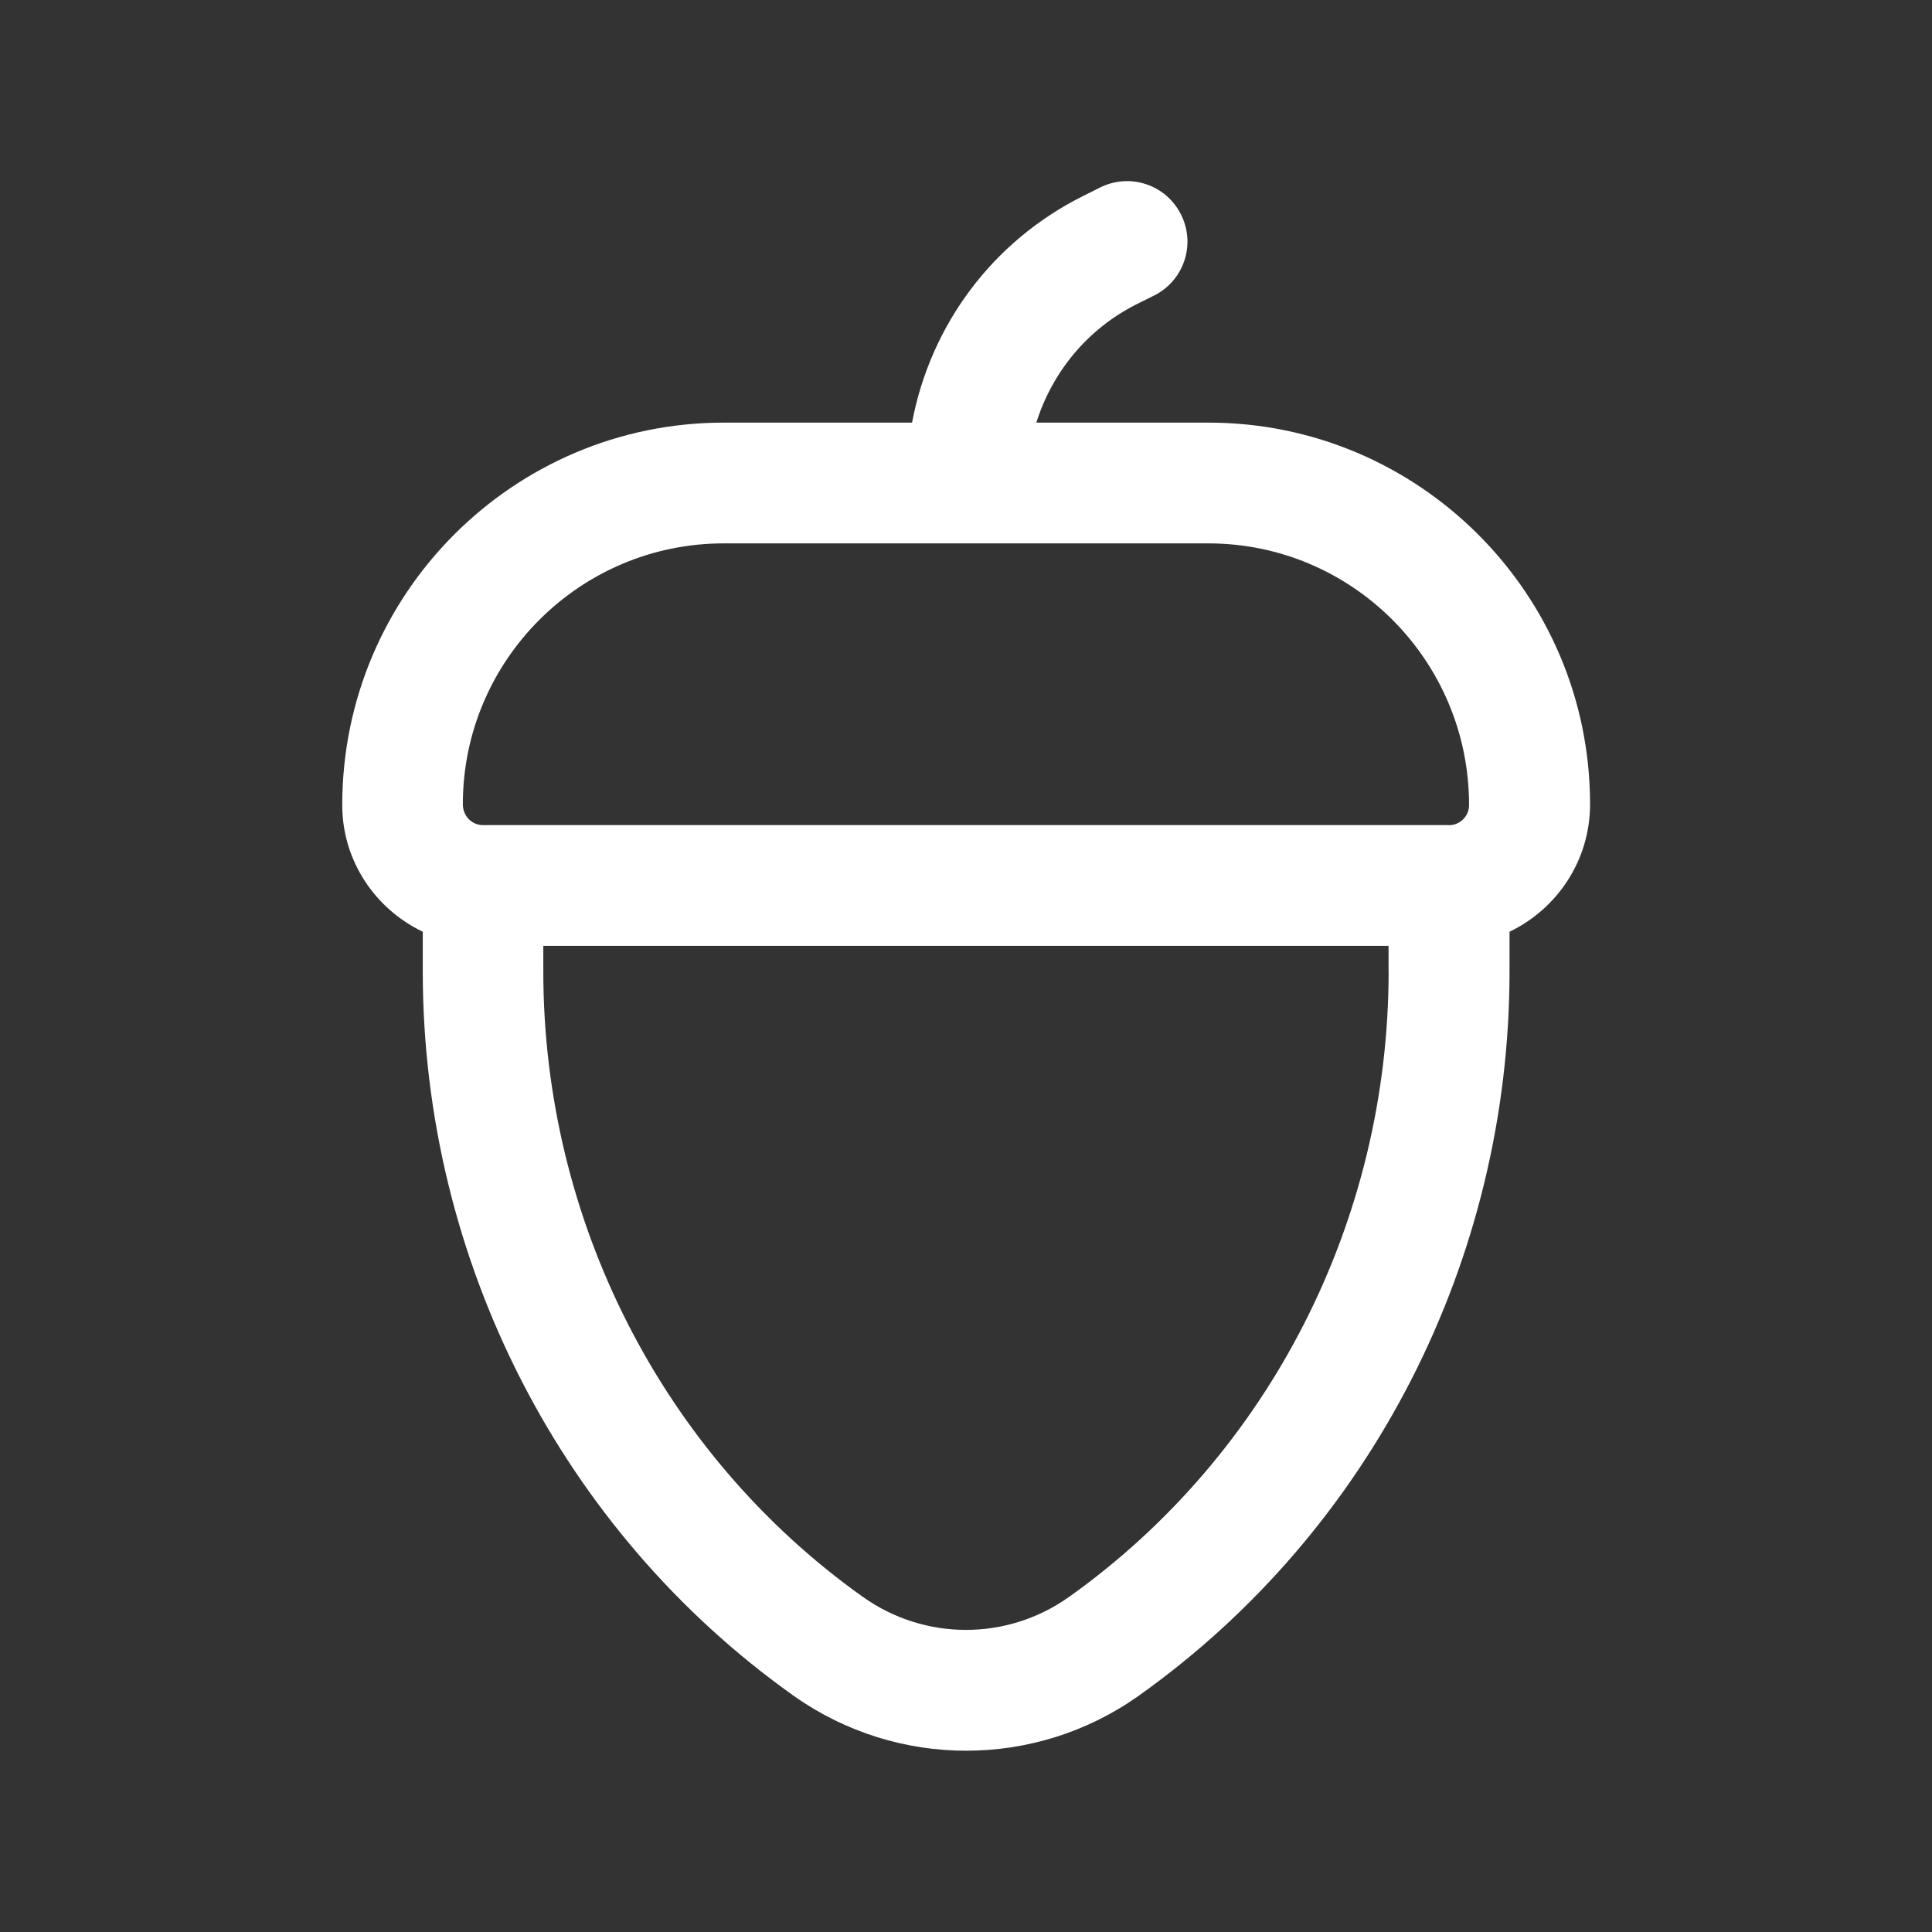<?xml version="1.0" encoding="UTF-8"?>
<svg width="1200pt" height="1200pt" version="1.1" viewBox="0 0 1200 1200" xmlns="http://www.w3.org/2000/svg">
 <rect x="0" y="0" width="1200" height="1200" fill="#333333" stroke="none"/>
 <path d="m750.52 262.5h-106.83c9.938-31.547 31.828-58.312 62.578-73.688l10.547-5.25c18.562-9.281 26.062-31.781 16.734-50.297-9.234-18.562-31.688-26.062-50.297-16.781l-10.5 5.25c-56.531 28.219-94.828 80.344-106.27 140.76h-116.91c-130.69 0-237 106.31-237 237.52 0 34.734 20.531 64.594 50.016 78.703v24.562c0 179.21 86.016 347.29 230.02 449.76 0.281 0.188 0.656 0.469 0.938 0.656 31.969 22.453 69.234 33.703 106.55 33.703s74.578-11.203 106.5-33.656c0.328-0.234 0.703-0.469 0.984-0.703 144-102.47 230.02-270.56 230.02-449.76v-24.562c29.438-14.156 50.016-44.109 50.016-79.219 0-130.69-106.31-237-237-237zm111.98 340.74c0 154.64-73.922 299.58-197.72 388.08-0.281 0.188-0.609 0.422-0.891 0.609-38.25 27.234-89.578 27.234-127.82 0l-0.891-0.609c-123.79-88.453-197.72-233.44-197.72-388.08v-15.75h525v15.75zm37.5-90.75h-600c-6.891 0-12.516-5.578-12.516-12.984 0-89.344 72.703-162 162-162h300.98c89.344 0 162 72.656 162 162.52 0 6.891-5.578 12.516-12.516 12.516z" fill="#fff"/>
</svg>
